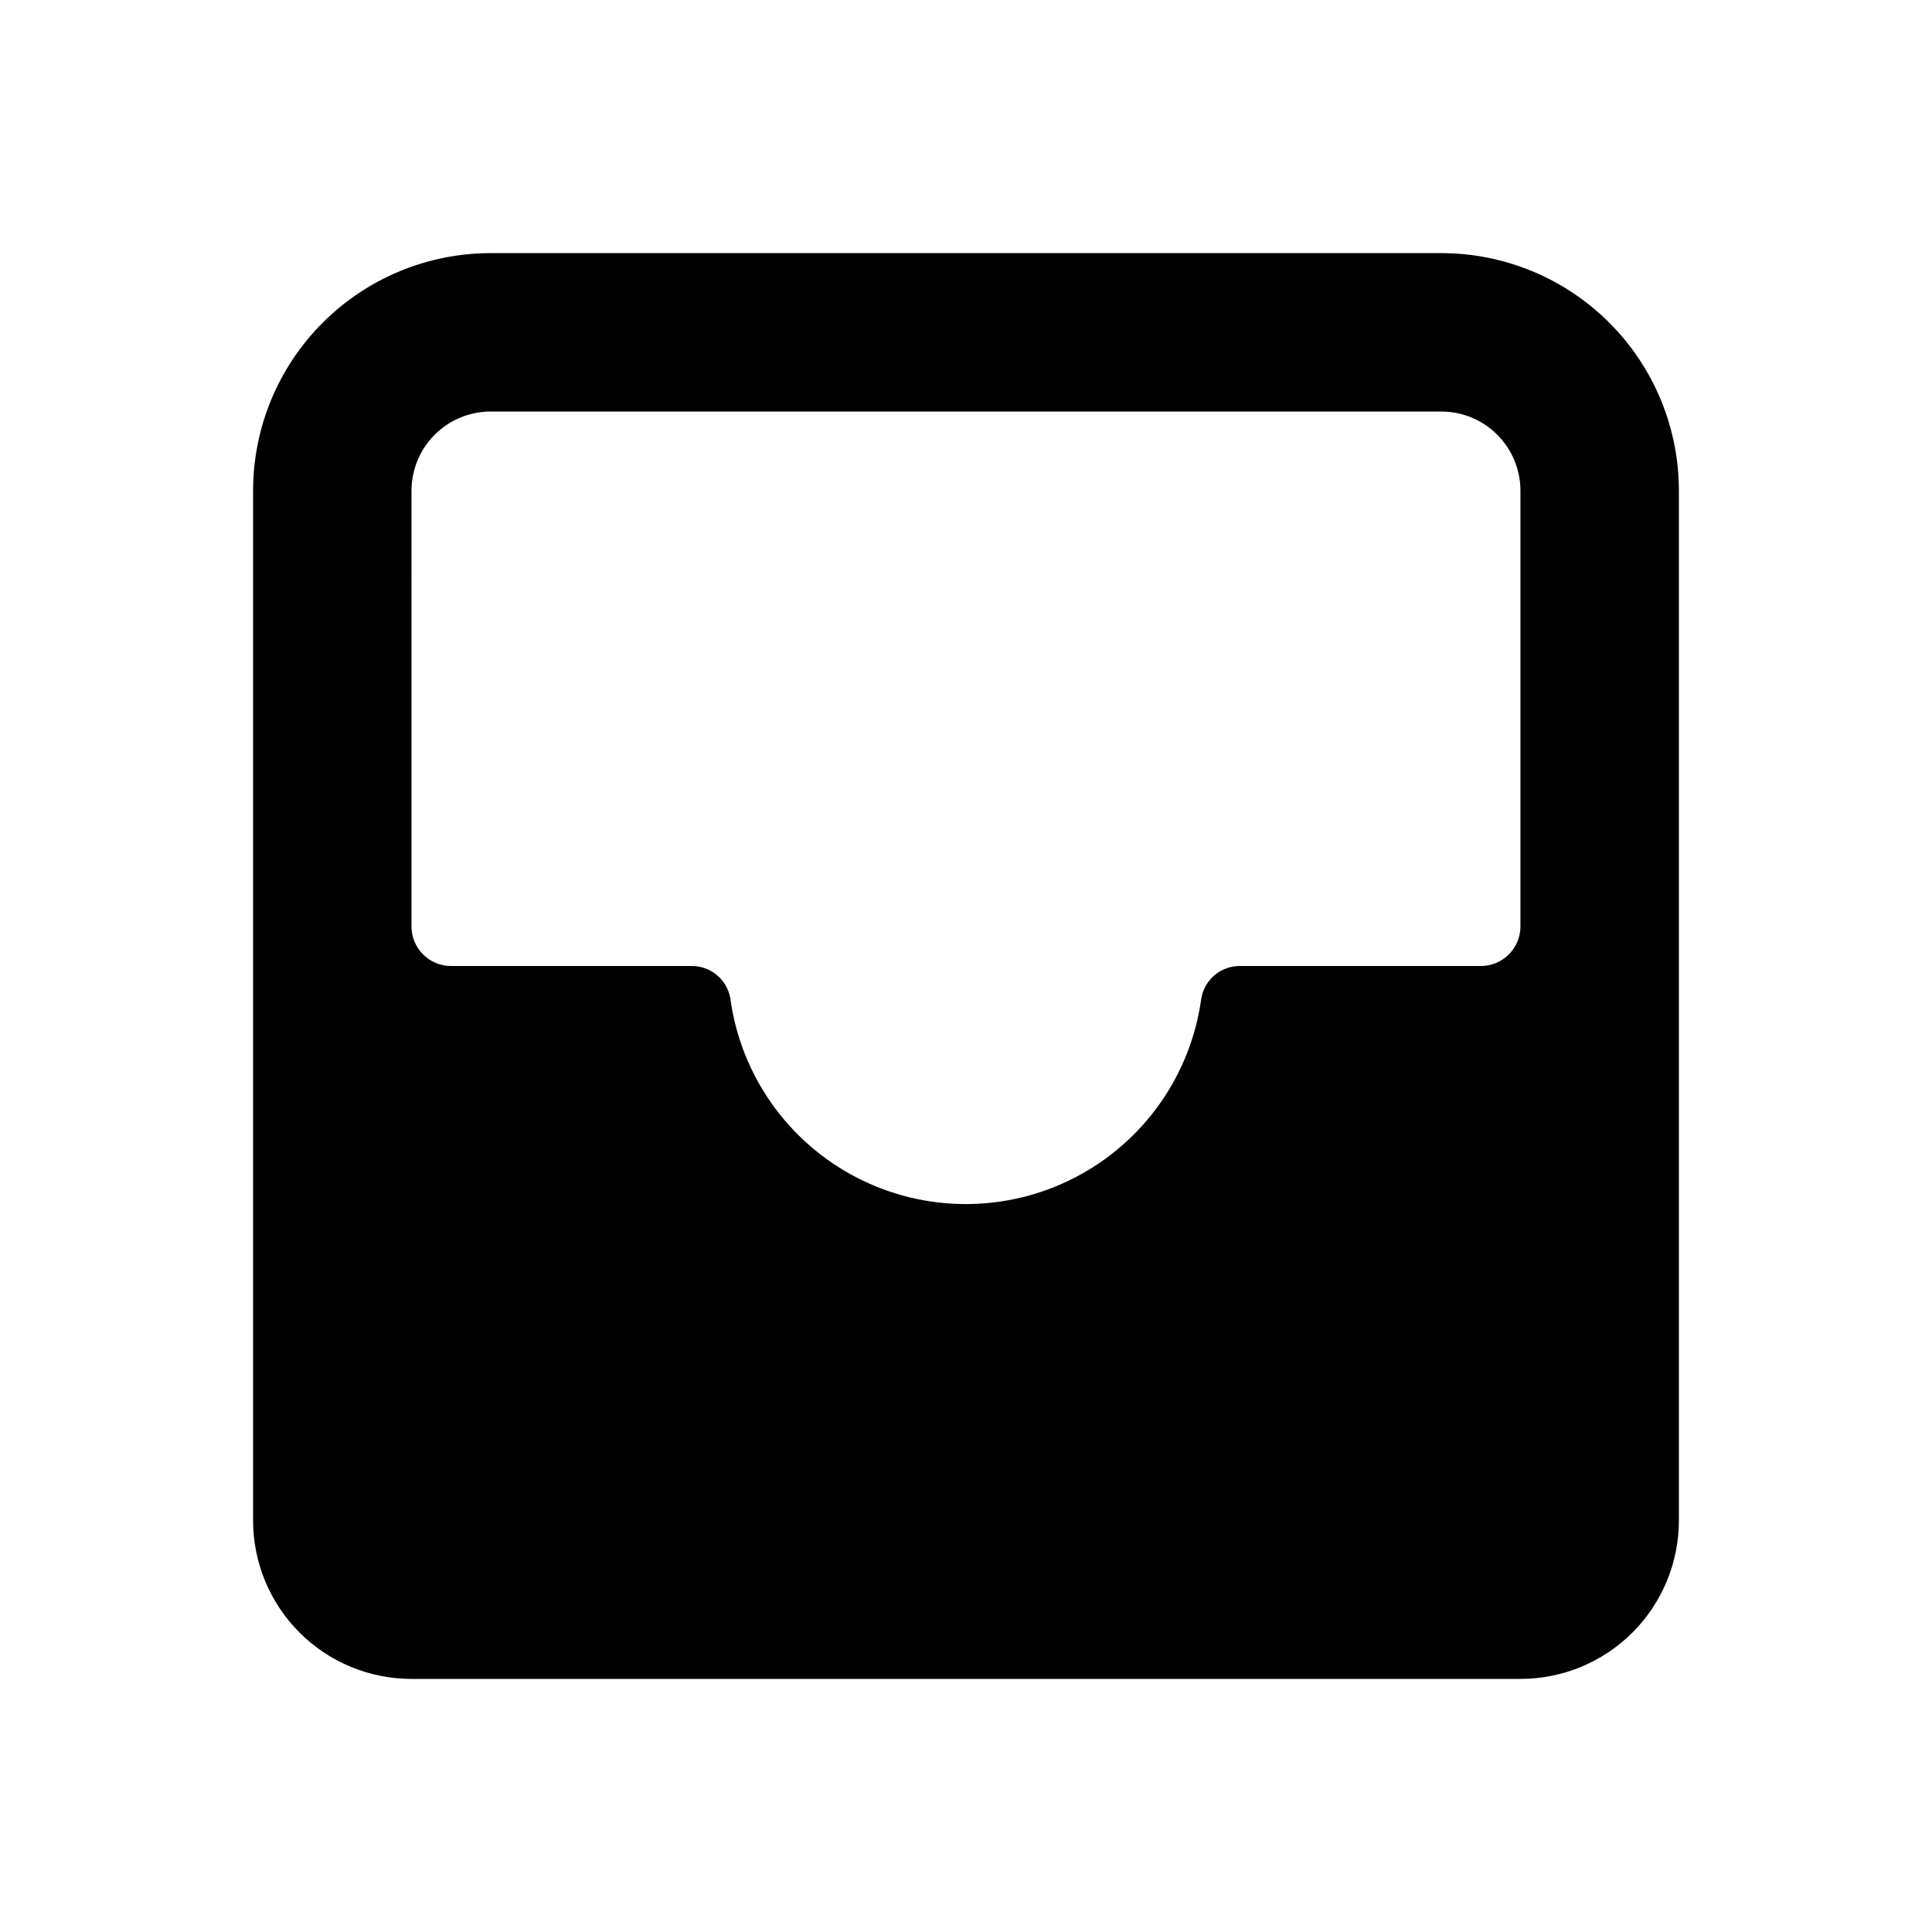<?xml version="1.0" encoding="UTF-8"?>
<!-- Uploaded to: ICON Repo, www.svgrepo.com, Generator: ICON Repo Mixer Tools -->
<svg fill="#000000" width="800px" height="800px" version="1.1" viewBox="144 144 512 512" xmlns="http://www.w3.org/2000/svg">
 <path d="m253.05 588.93h293.89c11.137 0 21.816-4.422 29.688-12.297 7.875-7.871 12.297-18.551 12.297-29.688v-272.89c0-16.703-6.633-32.723-18.445-44.531-11.809-11.812-27.828-18.445-44.531-18.445h-251.9c-16.703 0-32.723 6.633-44.531 18.445-11.812 11.809-18.445 27.828-18.445 44.531v272.89c0 11.137 4.422 21.816 12.297 29.688 7.875 7.875 18.551 12.297 29.688 12.297zm0-314.88c0-5.566 2.211-10.906 6.148-14.844s9.277-6.148 14.844-6.148h251.9c5.57 0 10.91 2.211 14.844 6.148 3.938 3.938 6.148 9.277 6.148 14.844v115.46c0 2.781-1.105 5.453-3.074 7.422s-4.637 3.074-7.422 3.074h-63.582c-5.137-0.16-9.613 3.481-10.496 8.543-2.746 20.312-15.203 38.02-33.395 47.461-18.191 9.445-39.84 9.445-58.031 0-18.191-9.441-30.652-27.148-33.395-47.461-0.887-5.062-5.359-8.703-10.496-8.543h-63.5c-5.797 0-10.496-4.699-10.496-10.496z"/>
</svg>